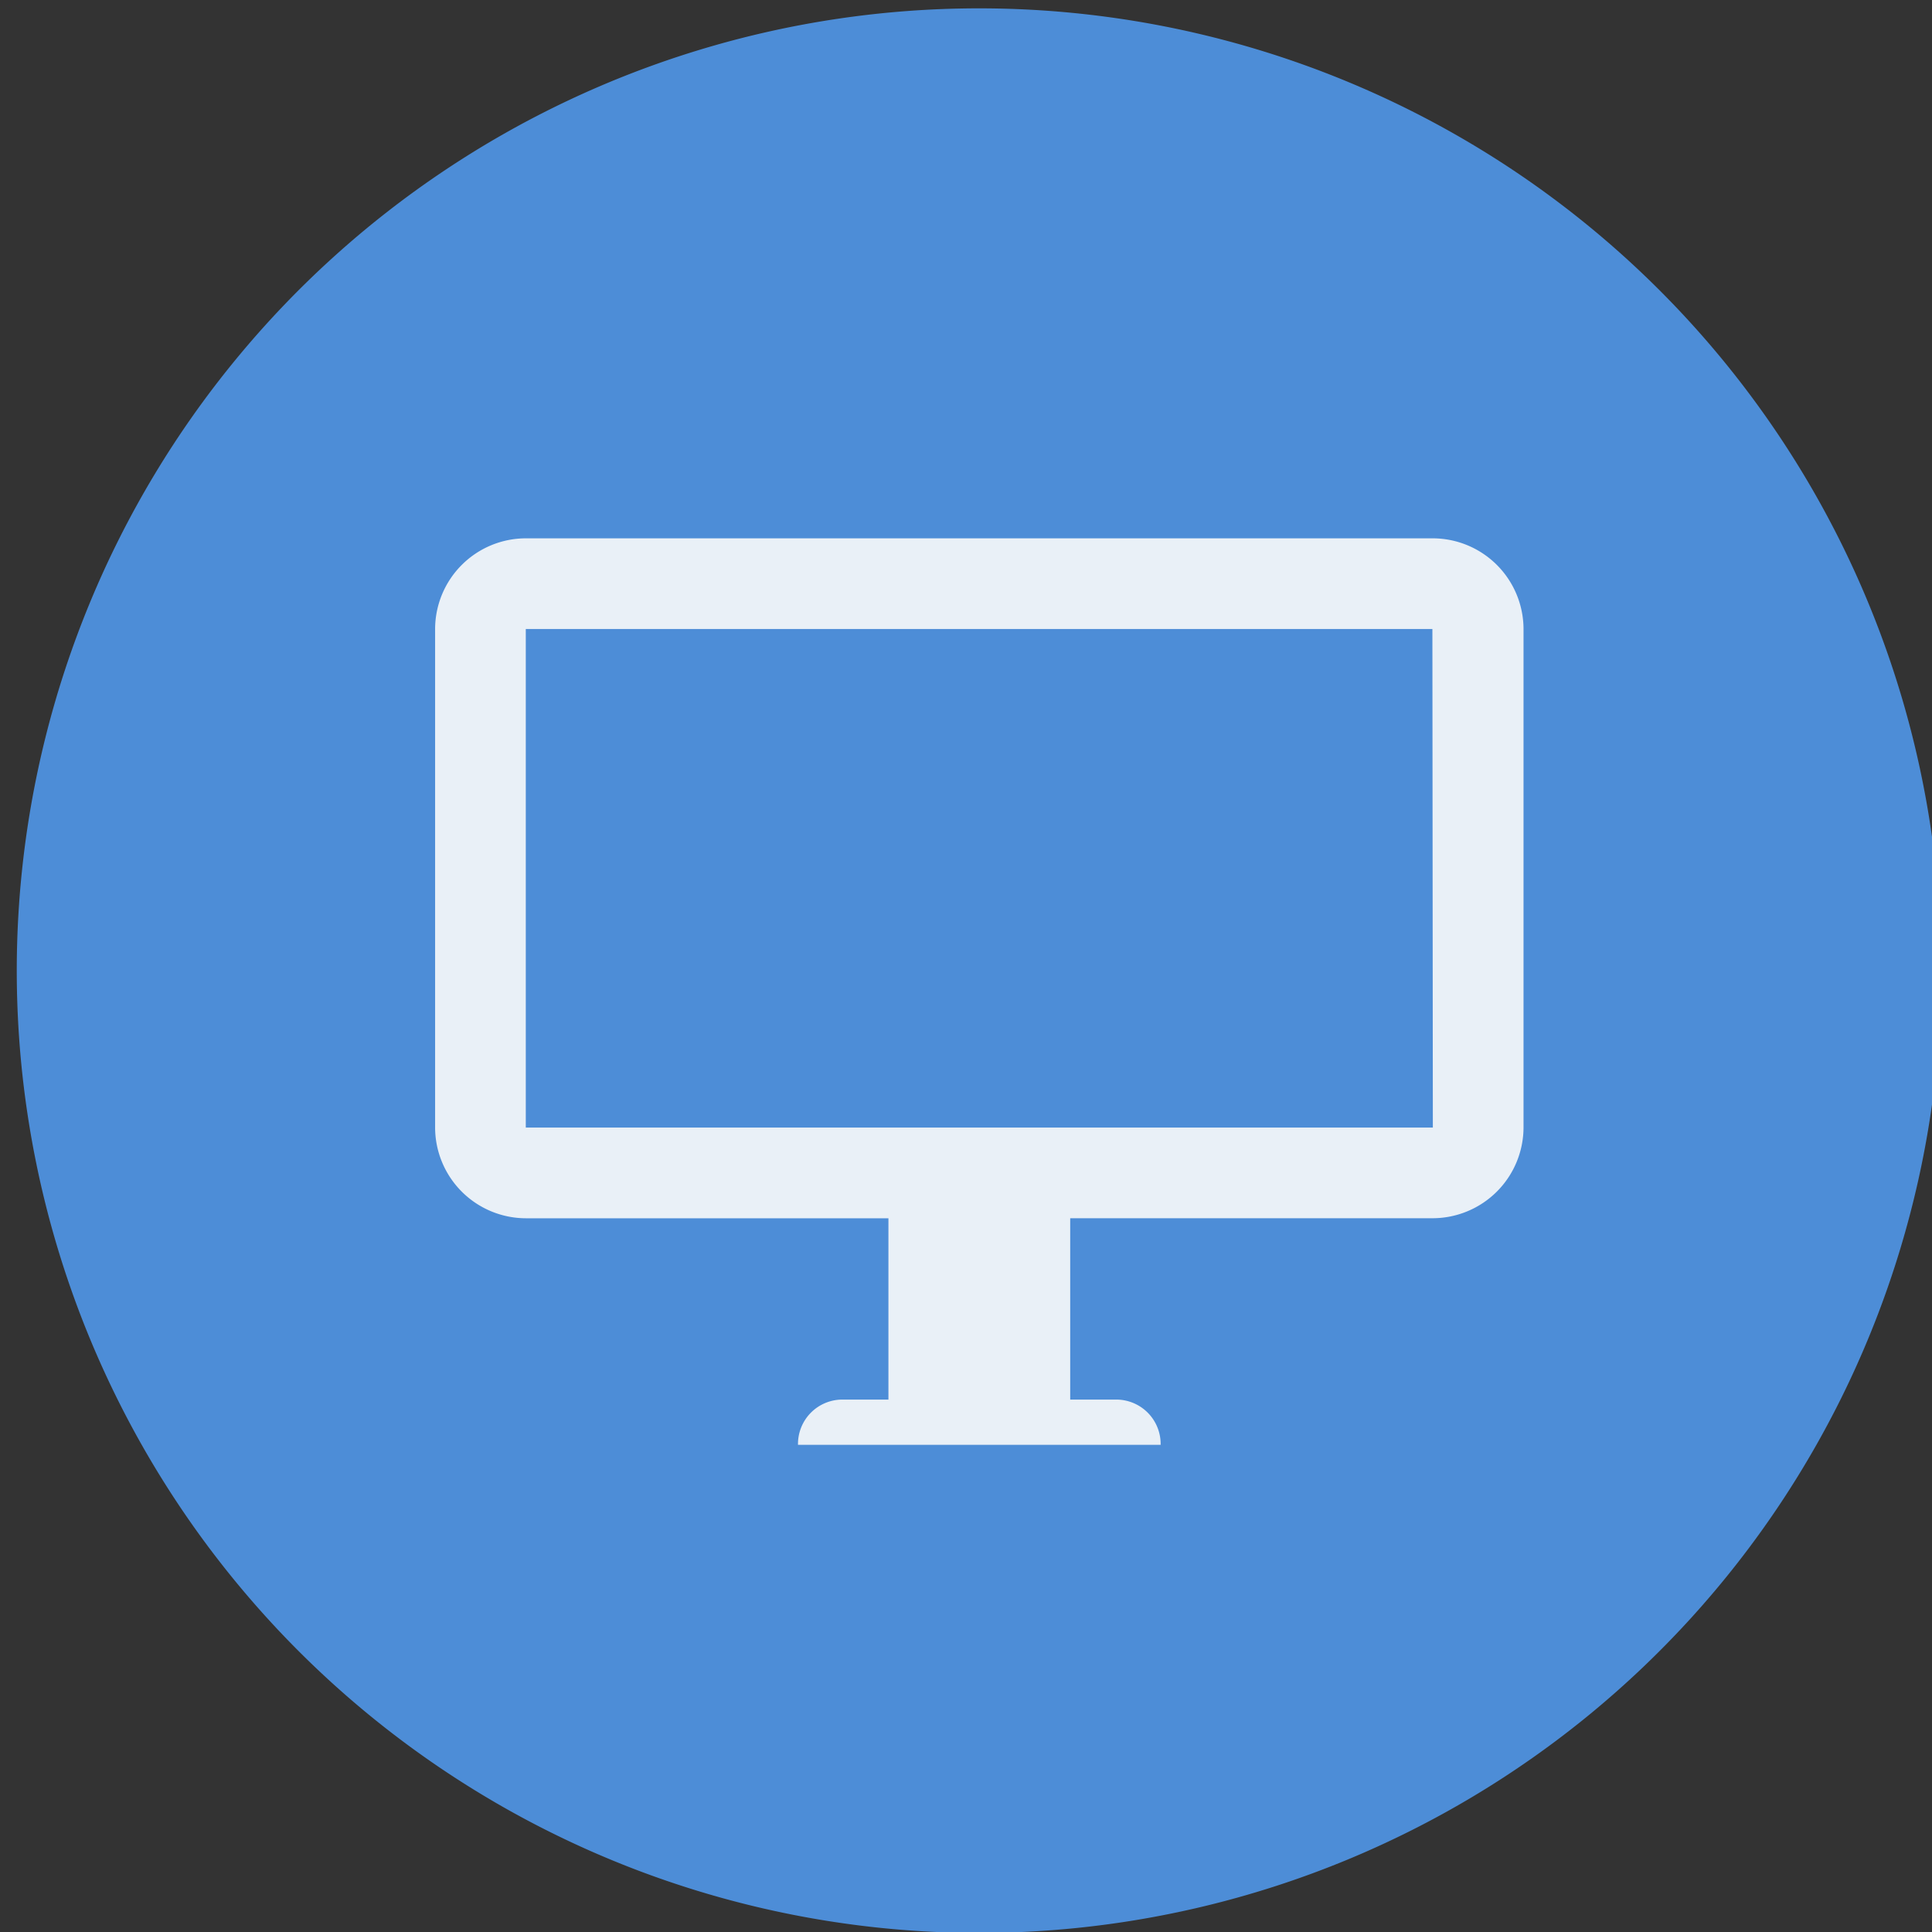 <svg xmlns="http://www.w3.org/2000/svg" xmlns:xlink="http://www.w3.org/1999/xlink" width="47" height="47" viewBox="0 0 47 47"><rect x="0" y="0" width="47" height="47" fill="#333333" stroke="none"/><defs><clipPath id="a"><rect width="47" height="47" transform="translate(-0.407 -0.407)" fill="none"/></clipPath></defs><g transform="translate(0.407 0.262)"><g transform="translate(0 0.145)" clip-path="url(#a)"><path d="M46.821,23.411A23.41,23.41,0,1,1,23.41,0,23.411,23.411,0,0,1,46.821,23.411" transform="translate(0 -0.204)" fill="#4d8dd7"/><path d="M36.171,15.088H14.116a2.211,2.211,0,0,0-2.206,2.206V29.423a2.213,2.213,0,0,0,2.206,2.206h8.822V36.04h-1.1a1.08,1.08,0,0,0-1.1,1.1h8.822a1.08,1.08,0,0,0-1.1-1.1h-1.1V31.628h8.822a2.214,2.214,0,0,0,2.206-2.206V17.294a2.212,2.212,0,0,0-2.206-2.206m0,14.335H14.116V17.294H36.171Z" transform="translate(-1.732 -2.399)" fill="#e9f0f7"/></g></g></svg>